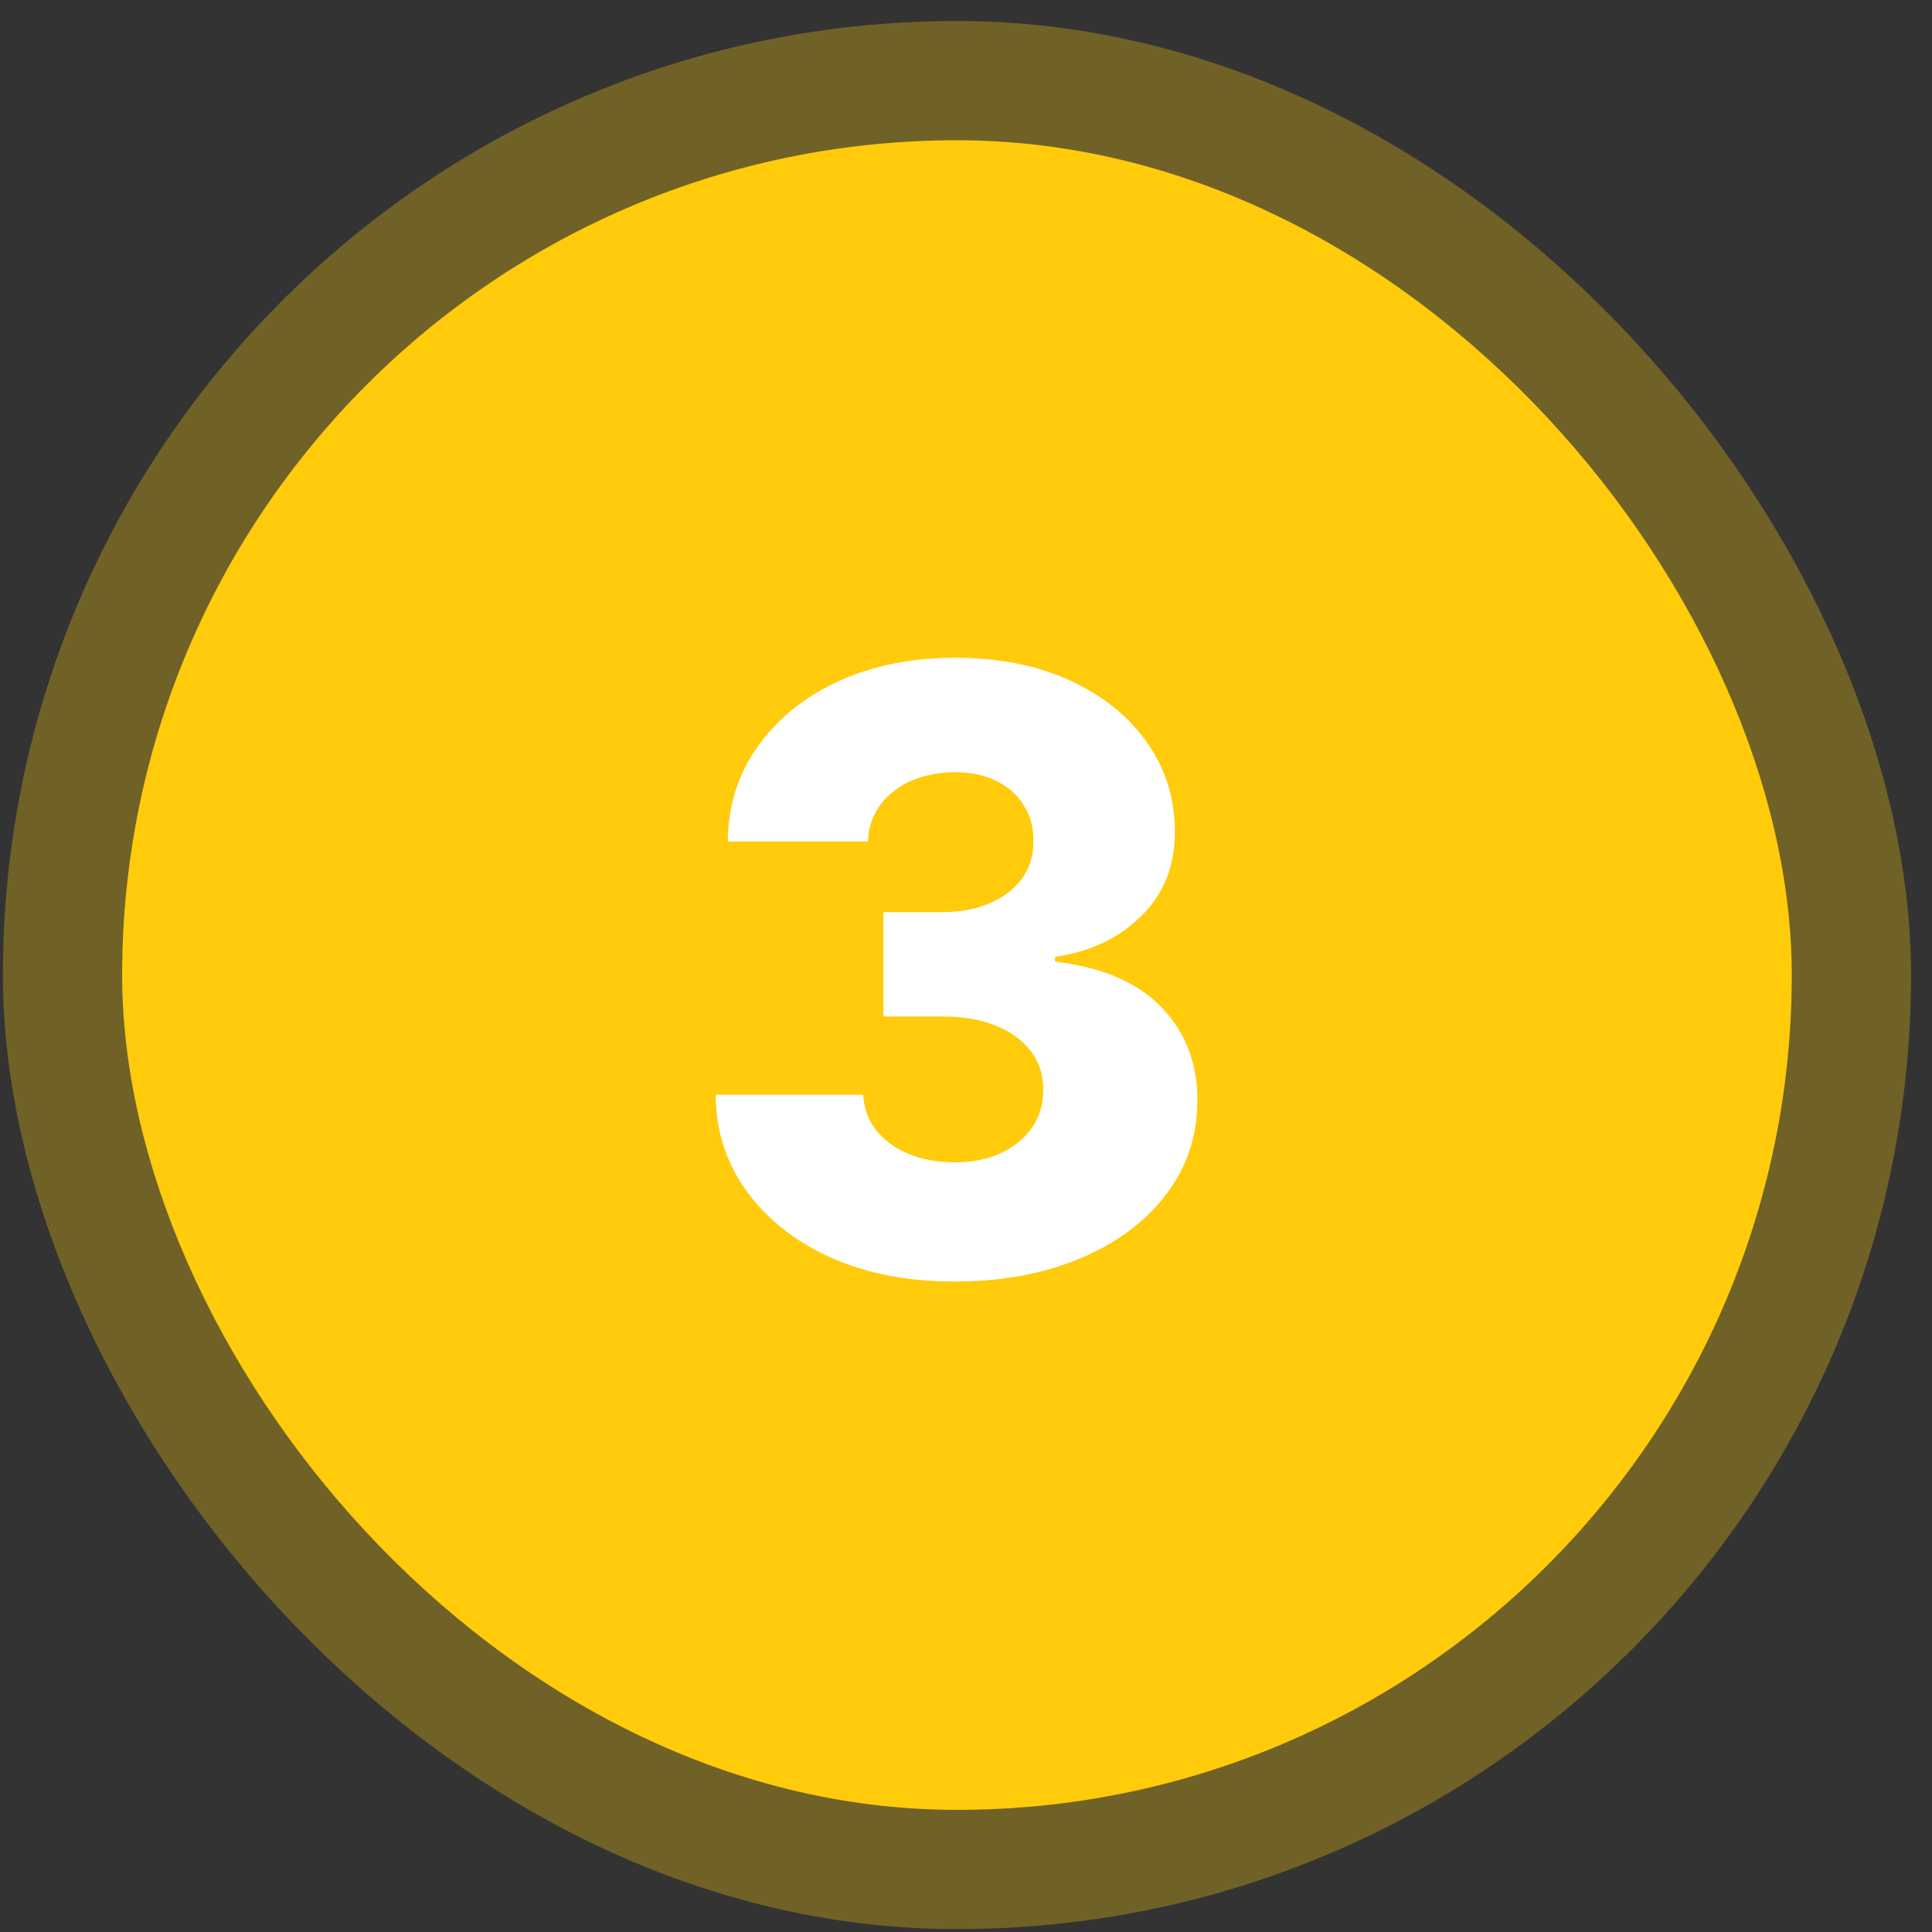 <svg width="81" height="81" viewBox="0 0 81 81" fill="none" xmlns="http://www.w3.org/2000/svg">
<rect x="0" y="0" width="81" height="81" fill="#333333" stroke="none"/>
<rect x="0.121" y="0.88" width="80" height="80" rx="40" fill="#FFCB0B" fill-opacity="0.3"/>
<rect x="5.121" y="5.88" width="70" height="70" rx="35" fill="#FFCB0B"/>
<path d="M40.008 53.728C38.069 53.728 36.349 53.397 34.85 52.734C33.358 52.062 32.182 51.139 31.32 49.962C30.458 48.785 30.019 47.431 30.002 45.898H36.192C36.217 46.453 36.395 46.946 36.726 47.377C37.058 47.799 37.51 48.131 38.081 48.371C38.653 48.611 39.303 48.731 40.032 48.731C40.762 48.731 41.404 48.603 41.959 48.346C42.523 48.081 42.962 47.721 43.276 47.265C43.591 46.801 43.745 46.27 43.736 45.674C43.745 45.077 43.575 44.547 43.227 44.083C42.879 43.619 42.386 43.259 41.748 43.002C41.118 42.745 40.372 42.616 39.511 42.616H37.037V38.241H39.511C40.264 38.241 40.927 38.117 41.499 37.868C42.079 37.62 42.531 37.272 42.854 36.825C43.177 36.369 43.334 35.847 43.326 35.258C43.334 34.687 43.198 34.185 42.916 33.755C42.643 33.315 42.257 32.976 41.76 32.735C41.271 32.495 40.704 32.375 40.057 32.375C39.378 32.375 38.761 32.495 38.206 32.735C37.659 32.976 37.224 33.315 36.9 33.755C36.577 34.194 36.407 34.703 36.391 35.283H30.512C30.529 33.767 30.951 32.433 31.78 31.281C32.608 30.121 33.735 29.214 35.16 28.559C36.594 27.905 38.226 27.577 40.057 27.577C41.88 27.577 43.484 27.896 44.867 28.534C46.251 29.172 47.328 30.042 48.099 31.144C48.87 32.238 49.255 33.477 49.255 34.861C49.263 36.294 48.795 37.475 47.85 38.403C46.914 39.331 45.708 39.903 44.233 40.118V40.317C46.206 40.549 47.693 41.187 48.696 42.231C49.706 43.275 50.208 44.58 50.199 46.146C50.199 47.621 49.764 48.93 48.894 50.074C48.033 51.209 46.831 52.104 45.29 52.758C43.757 53.405 41.996 53.728 40.008 53.728Z" fill="white"/>
</svg>
